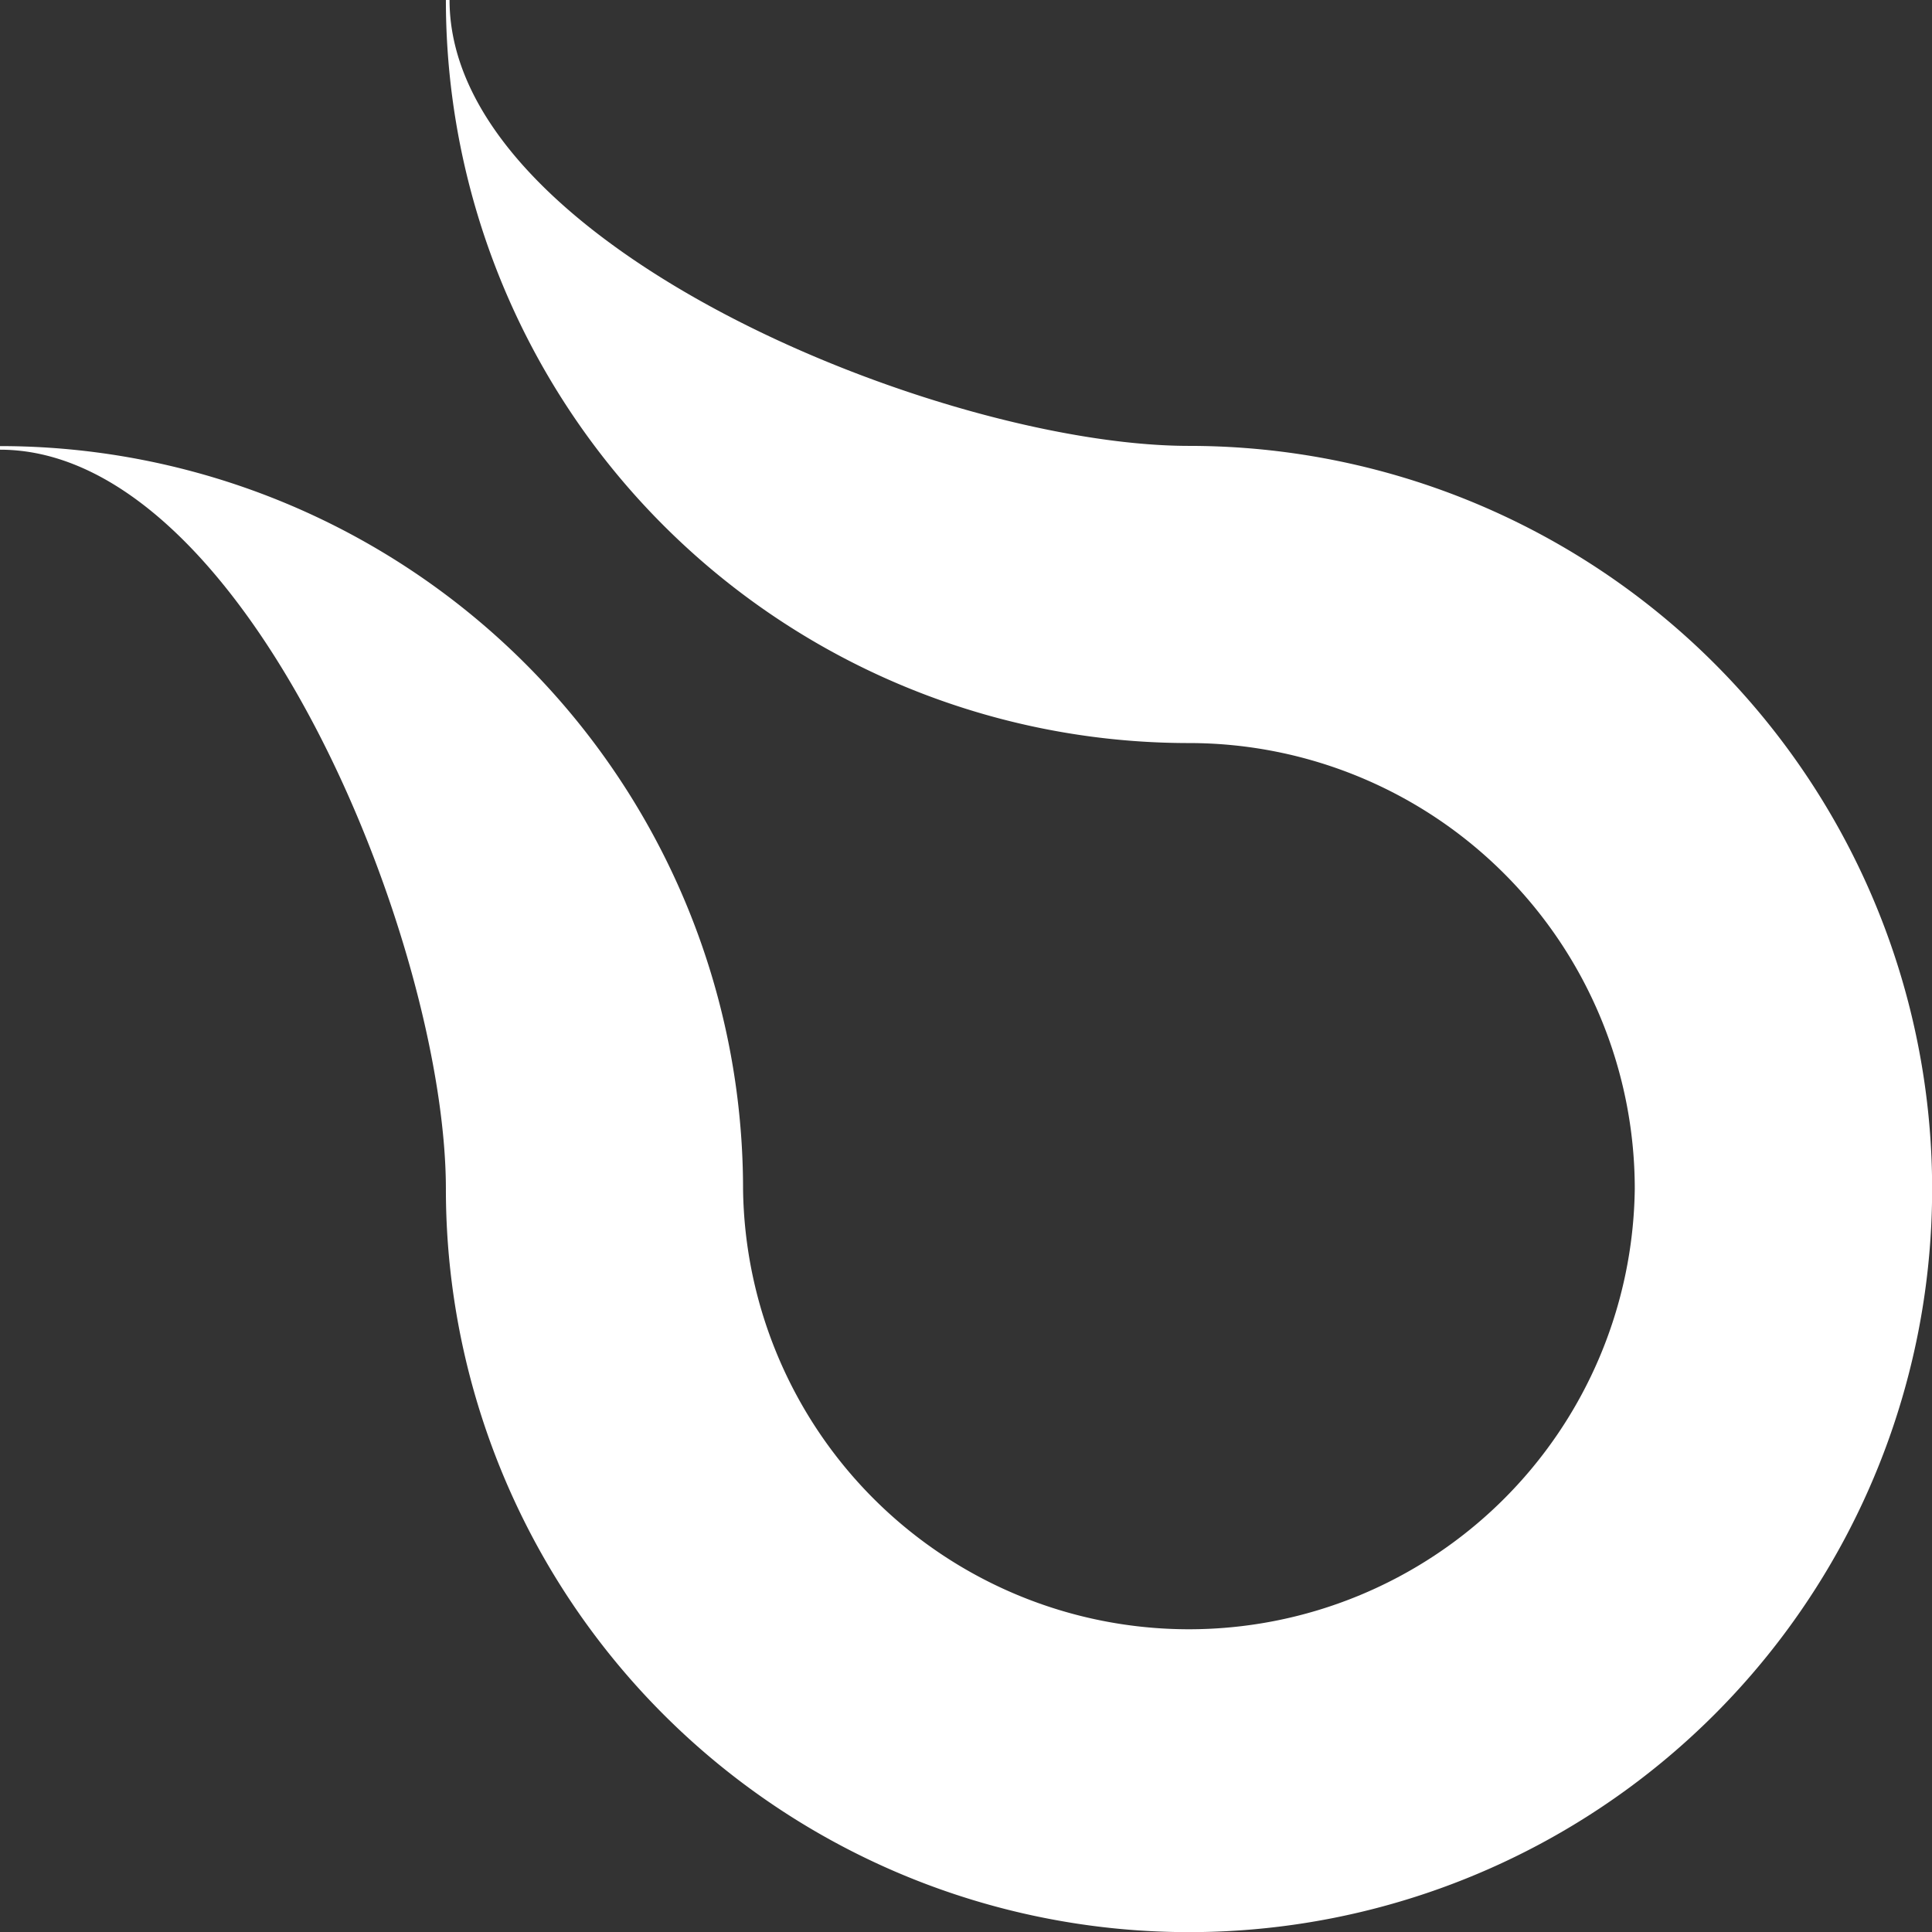 <svg xmlns="http://www.w3.org/2000/svg" viewBox="0 0 284.63 284.64"><rect x="0" y="0" width="284.63" height="284.64" fill="#333333" stroke="none"/><defs><style>.cls-1{fill:#fff;}</style></defs><g id="Layer_2" data-name="Layer 2"><g id="Ebene_1" data-name="Ebene 1"><path class="cls-1" d="M175.16,65.69h0C138.89,65.68,66.23,36.28,66.23,0h-.54A109.47,109.47,0,0,0,175.16,109.47h0a65.68,65.68,0,0,1,65.68,65.68h0a65.69,65.69,0,0,1-131.37,0h0A109.48,109.48,0,0,0,0,65.72v.53c36.27,0,65.67,72.63,65.69,108.91h0A109.48,109.48,0,1,0,175.16,65.69Z"/></g></g></svg>